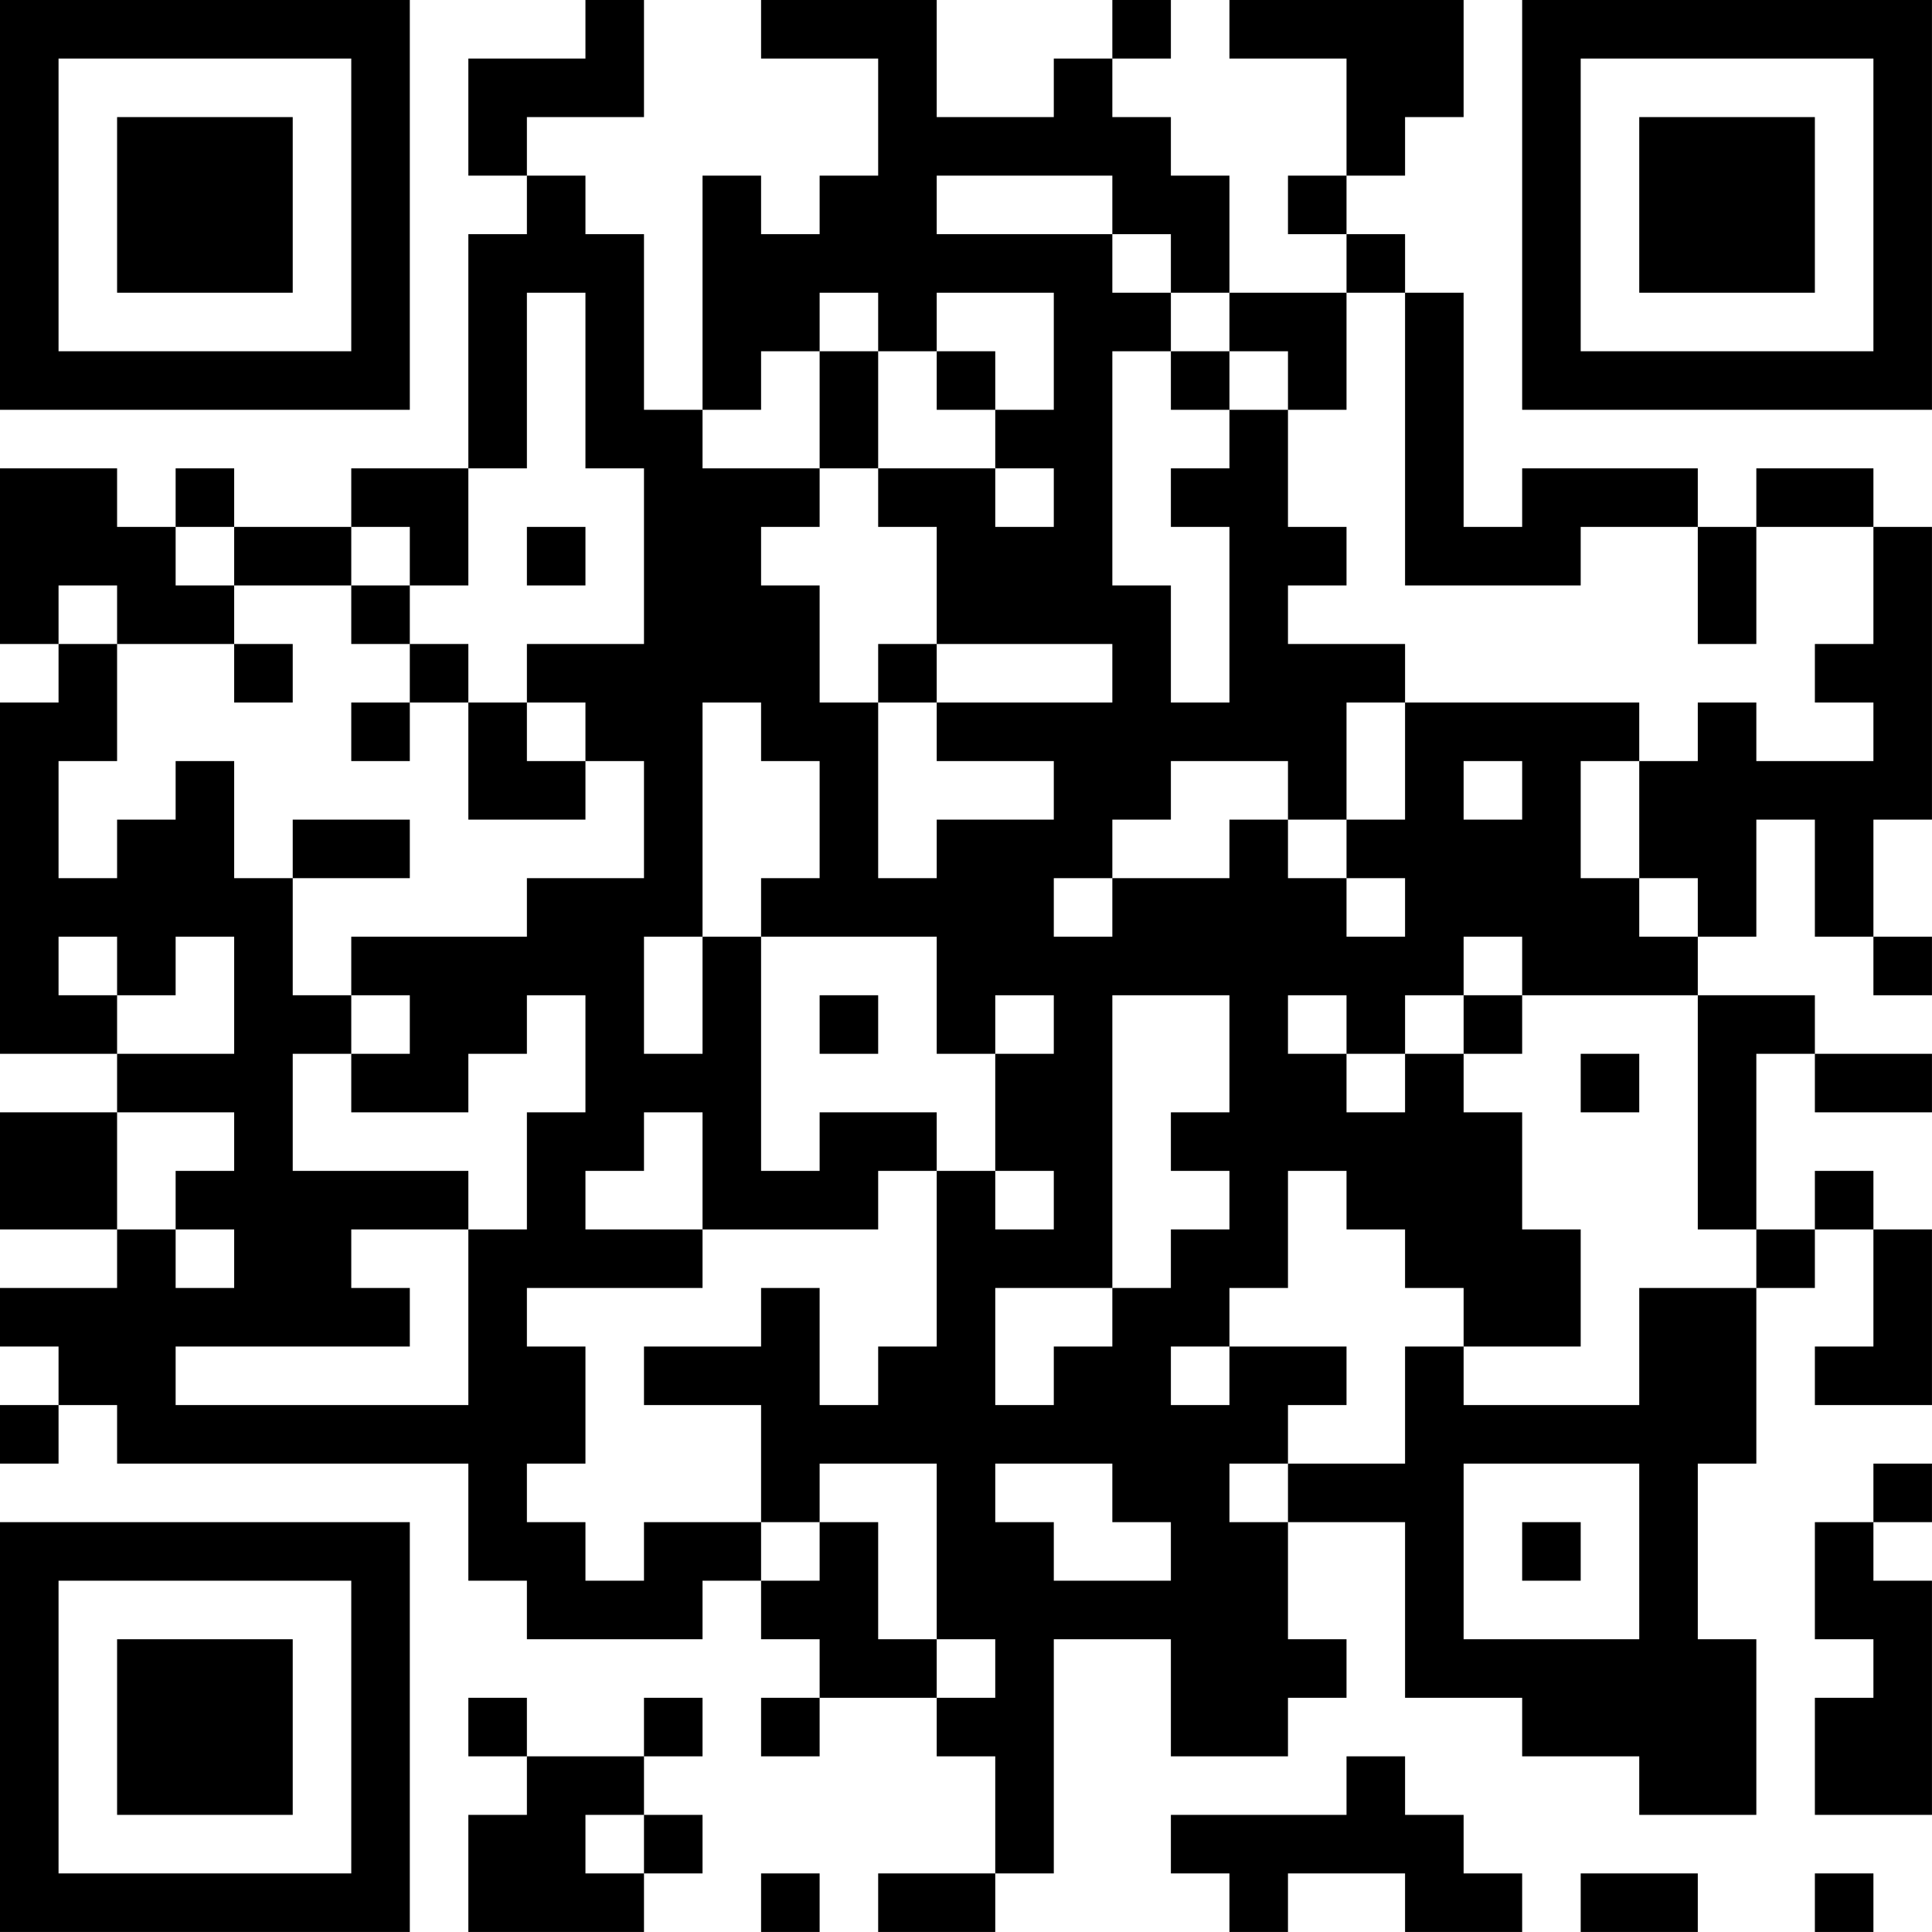 <?xml version="1.0" encoding="UTF-8"?>
<svg xmlns="http://www.w3.org/2000/svg" version="1.1" width="400" height="400" viewBox="0 0 400 400"><rect x="0" y="0" width="400" height="400" fill="#ffffff"/><g transform="scale(12.121)"><g transform="translate(0,0)"><path fill-rule="evenodd" d="M10 0L10 1L8 1L8 3L9 3L9 4L8 4L8 8L6 8L6 9L4 9L4 8L3 8L3 9L2 9L2 8L0 8L0 11L1 11L1 12L0 12L0 18L2 18L2 19L0 19L0 21L2 21L2 22L0 22L0 23L1 23L1 24L0 24L0 25L1 25L1 24L2 24L2 25L8 25L8 27L9 27L9 28L12 28L12 27L13 27L13 28L14 28L14 29L13 29L13 30L14 30L14 29L16 29L16 30L17 30L17 32L15 32L15 33L17 33L17 32L18 32L18 28L20 28L20 30L22 30L22 29L23 29L23 28L22 28L22 26L24 26L24 29L26 29L26 30L28 30L28 31L30 31L30 28L29 28L29 25L30 25L30 22L31 22L31 21L32 21L32 23L31 23L31 24L33 24L33 21L32 21L32 20L31 20L31 21L30 21L30 18L31 18L31 19L33 19L33 18L31 18L31 17L29 17L29 16L30 16L30 14L31 14L31 16L32 16L32 17L33 17L33 16L32 16L32 14L33 14L33 9L32 9L32 8L30 8L30 9L29 9L29 8L26 8L26 9L25 9L25 5L24 5L24 4L23 4L23 3L24 3L24 2L25 2L25 0L21 0L21 1L23 1L23 3L22 3L22 4L23 4L23 5L21 5L21 3L20 3L20 2L19 2L19 1L20 1L20 0L19 0L19 1L18 1L18 2L16 2L16 0L13 0L13 1L15 1L15 3L14 3L14 4L13 4L13 3L12 3L12 7L11 7L11 4L10 4L10 3L9 3L9 2L11 2L11 0ZM16 3L16 4L19 4L19 5L20 5L20 6L19 6L19 10L20 10L20 12L21 12L21 9L20 9L20 8L21 8L21 7L22 7L22 9L23 9L23 10L22 10L22 11L24 11L24 12L23 12L23 14L22 14L22 13L20 13L20 14L19 14L19 15L18 15L18 16L19 16L19 15L21 15L21 14L22 14L22 15L23 15L23 16L24 16L24 15L23 15L23 14L24 14L24 12L28 12L28 13L27 13L27 15L28 15L28 16L29 16L29 15L28 15L28 13L29 13L29 12L30 12L30 13L32 13L32 12L31 12L31 11L32 11L32 9L30 9L30 11L29 11L29 9L27 9L27 10L24 10L24 5L23 5L23 7L22 7L22 6L21 6L21 5L20 5L20 4L19 4L19 3ZM9 5L9 8L8 8L8 10L7 10L7 9L6 9L6 10L4 10L4 9L3 9L3 10L4 10L4 11L2 11L2 10L1 10L1 11L2 11L2 13L1 13L1 15L2 15L2 14L3 14L3 13L4 13L4 15L5 15L5 17L6 17L6 18L5 18L5 20L8 20L8 21L6 21L6 22L7 22L7 23L3 23L3 24L8 24L8 21L9 21L9 19L10 19L10 17L9 17L9 18L8 18L8 19L6 19L6 18L7 18L7 17L6 17L6 16L9 16L9 15L11 15L11 13L10 13L10 12L9 12L9 11L11 11L11 8L10 8L10 5ZM14 5L14 6L13 6L13 7L12 7L12 8L14 8L14 9L13 9L13 10L14 10L14 12L15 12L15 15L16 15L16 14L18 14L18 13L16 13L16 12L19 12L19 11L16 11L16 9L15 9L15 8L17 8L17 9L18 9L18 8L17 8L17 7L18 7L18 5L16 5L16 6L15 6L15 5ZM14 6L14 8L15 8L15 6ZM16 6L16 7L17 7L17 6ZM20 6L20 7L21 7L21 6ZM9 9L9 10L10 10L10 9ZM6 10L6 11L7 11L7 12L6 12L6 13L7 13L7 12L8 12L8 14L10 14L10 13L9 13L9 12L8 12L8 11L7 11L7 10ZM4 11L4 12L5 12L5 11ZM15 11L15 12L16 12L16 11ZM12 12L12 16L11 16L11 18L12 18L12 16L13 16L13 20L14 20L14 19L16 19L16 20L15 20L15 21L12 21L12 19L11 19L11 20L10 20L10 21L12 21L12 22L9 22L9 23L10 23L10 25L9 25L9 26L10 26L10 27L11 27L11 26L13 26L13 27L14 27L14 26L15 26L15 28L16 28L16 29L17 29L17 28L16 28L16 25L14 25L14 26L13 26L13 24L11 24L11 23L13 23L13 22L14 22L14 24L15 24L15 23L16 23L16 20L17 20L17 21L18 21L18 20L17 20L17 18L18 18L18 17L17 17L17 18L16 18L16 16L13 16L13 15L14 15L14 13L13 13L13 12ZM25 13L25 14L26 14L26 13ZM5 14L5 15L7 15L7 14ZM1 16L1 17L2 17L2 18L4 18L4 16L3 16L3 17L2 17L2 16ZM25 16L25 17L24 17L24 18L23 18L23 17L22 17L22 18L23 18L23 19L24 19L24 18L25 18L25 19L26 19L26 21L27 21L27 23L25 23L25 22L24 22L24 21L23 21L23 20L22 20L22 22L21 22L21 23L20 23L20 24L21 24L21 23L23 23L23 24L22 24L22 25L21 25L21 26L22 26L22 25L24 25L24 23L25 23L25 24L28 24L28 22L30 22L30 21L29 21L29 17L26 17L26 16ZM14 17L14 18L15 18L15 17ZM19 17L19 22L17 22L17 24L18 24L18 23L19 23L19 22L20 22L20 21L21 21L21 20L20 20L20 19L21 19L21 17ZM25 17L25 18L26 18L26 17ZM27 18L27 19L28 19L28 18ZM2 19L2 21L3 21L3 22L4 22L4 21L3 21L3 20L4 20L4 19ZM17 25L17 26L18 26L18 27L20 27L20 26L19 26L19 25ZM25 25L25 28L28 28L28 25ZM32 25L32 26L31 26L31 28L32 28L32 29L31 29L31 31L33 31L33 27L32 27L32 26L33 26L33 25ZM26 26L26 27L27 27L27 26ZM8 29L8 30L9 30L9 31L8 31L8 33L11 33L11 32L12 32L12 31L11 31L11 30L12 30L12 29L11 29L11 30L9 30L9 29ZM23 30L23 31L20 31L20 32L21 32L21 33L22 33L22 32L24 32L24 33L26 33L26 32L25 32L25 31L24 31L24 30ZM10 31L10 32L11 32L11 31ZM13 32L13 33L14 33L14 32ZM27 32L27 33L29 33L29 32ZM31 32L31 33L32 33L32 32ZM0 0L0 7L7 7L7 0ZM1 1L1 6L6 6L6 1ZM2 2L2 5L5 5L5 2ZM26 0L26 7L33 7L33 0ZM27 1L27 6L32 6L32 1ZM28 2L28 5L31 5L31 2ZM0 26L0 33L7 33L7 26ZM1 27L1 32L6 32L6 27ZM2 28L2 31L5 31L5 28Z" fill="#000000"/></g></g></svg>
